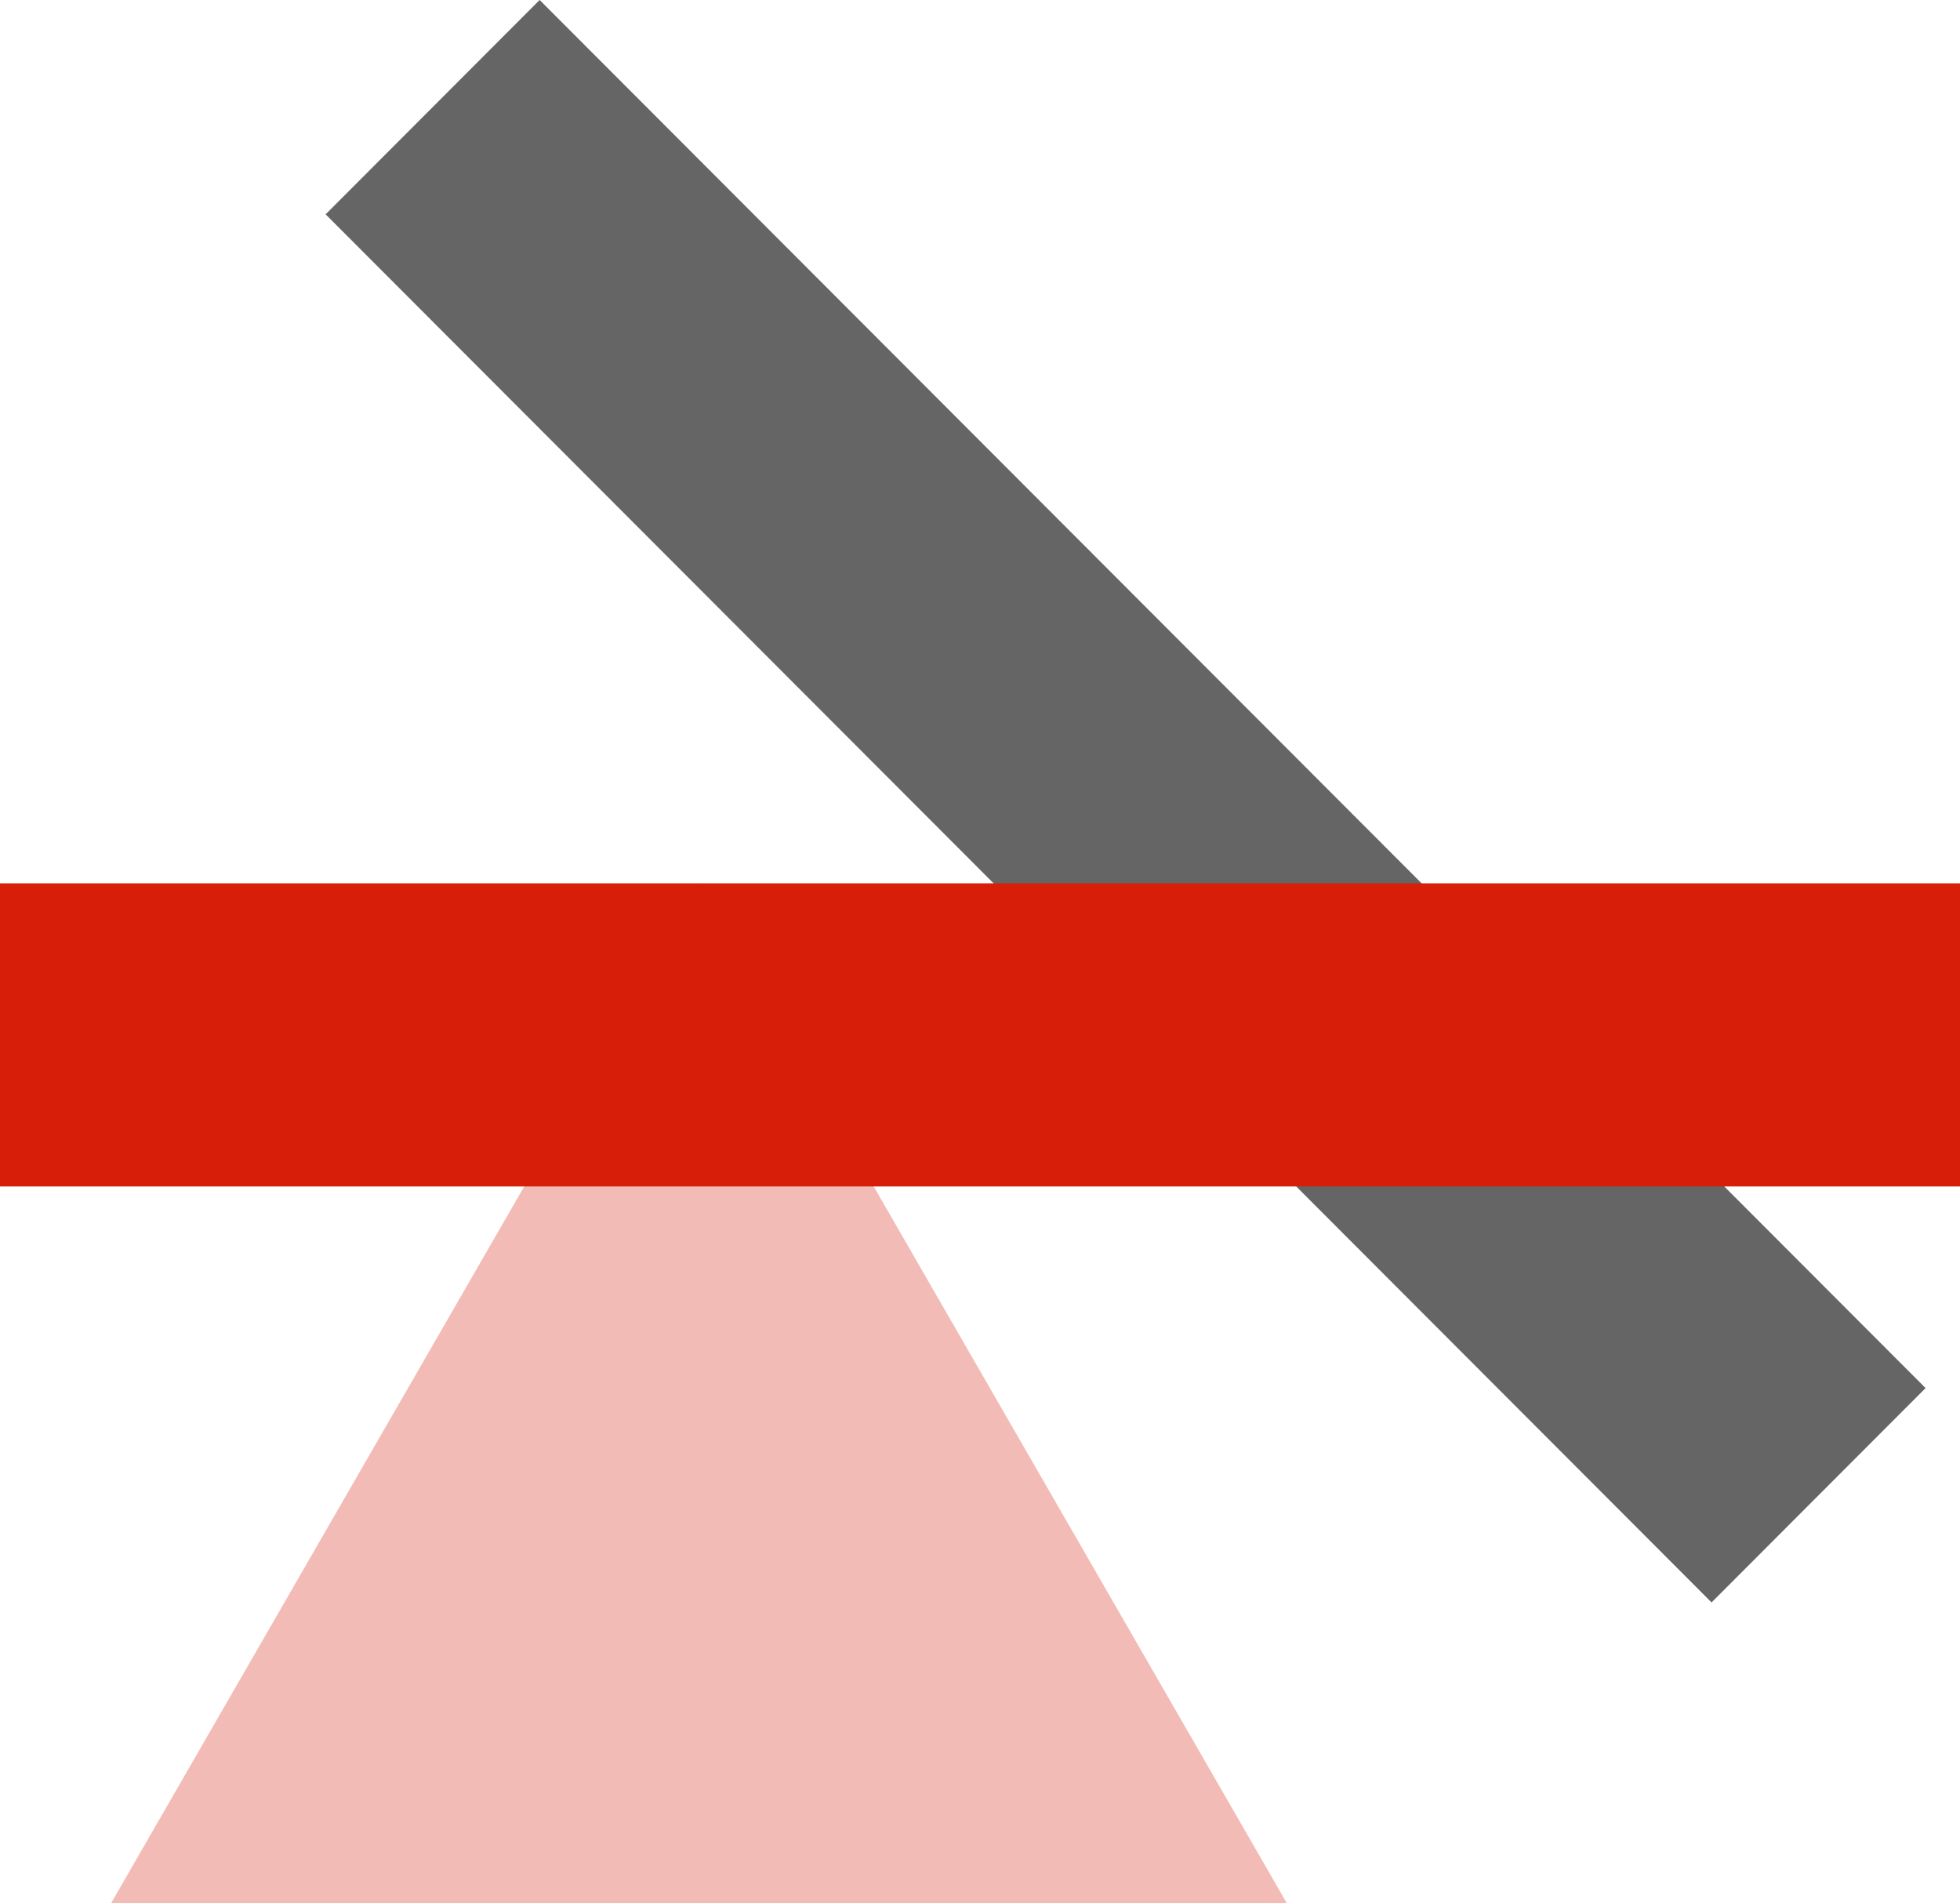 <svg width="103" height="100" viewBox="0 0 103 100" fill="none" xmlns="http://www.w3.org/2000/svg">
<g clip-path="url(#clip0_1771_7693)">
<path d="M17.112 11.262L89.944 84.199L101.191 72.936L28.359 -0.001L17.112 11.262Z" fill="#656565"/>
<path d="M36.731 46.414L67.623 100H5.839L36.731 46.414Z" fill="#F3BBB5"/>
<path d="M103 46.414H0V62.342H103V46.414Z" fill="#D71E09"/>
</g>
<defs>
<clipPath id="clip0_1771_7693">
<rect width="103" height="100" fill="white"/>
</clipPath>
</defs>
</svg>
